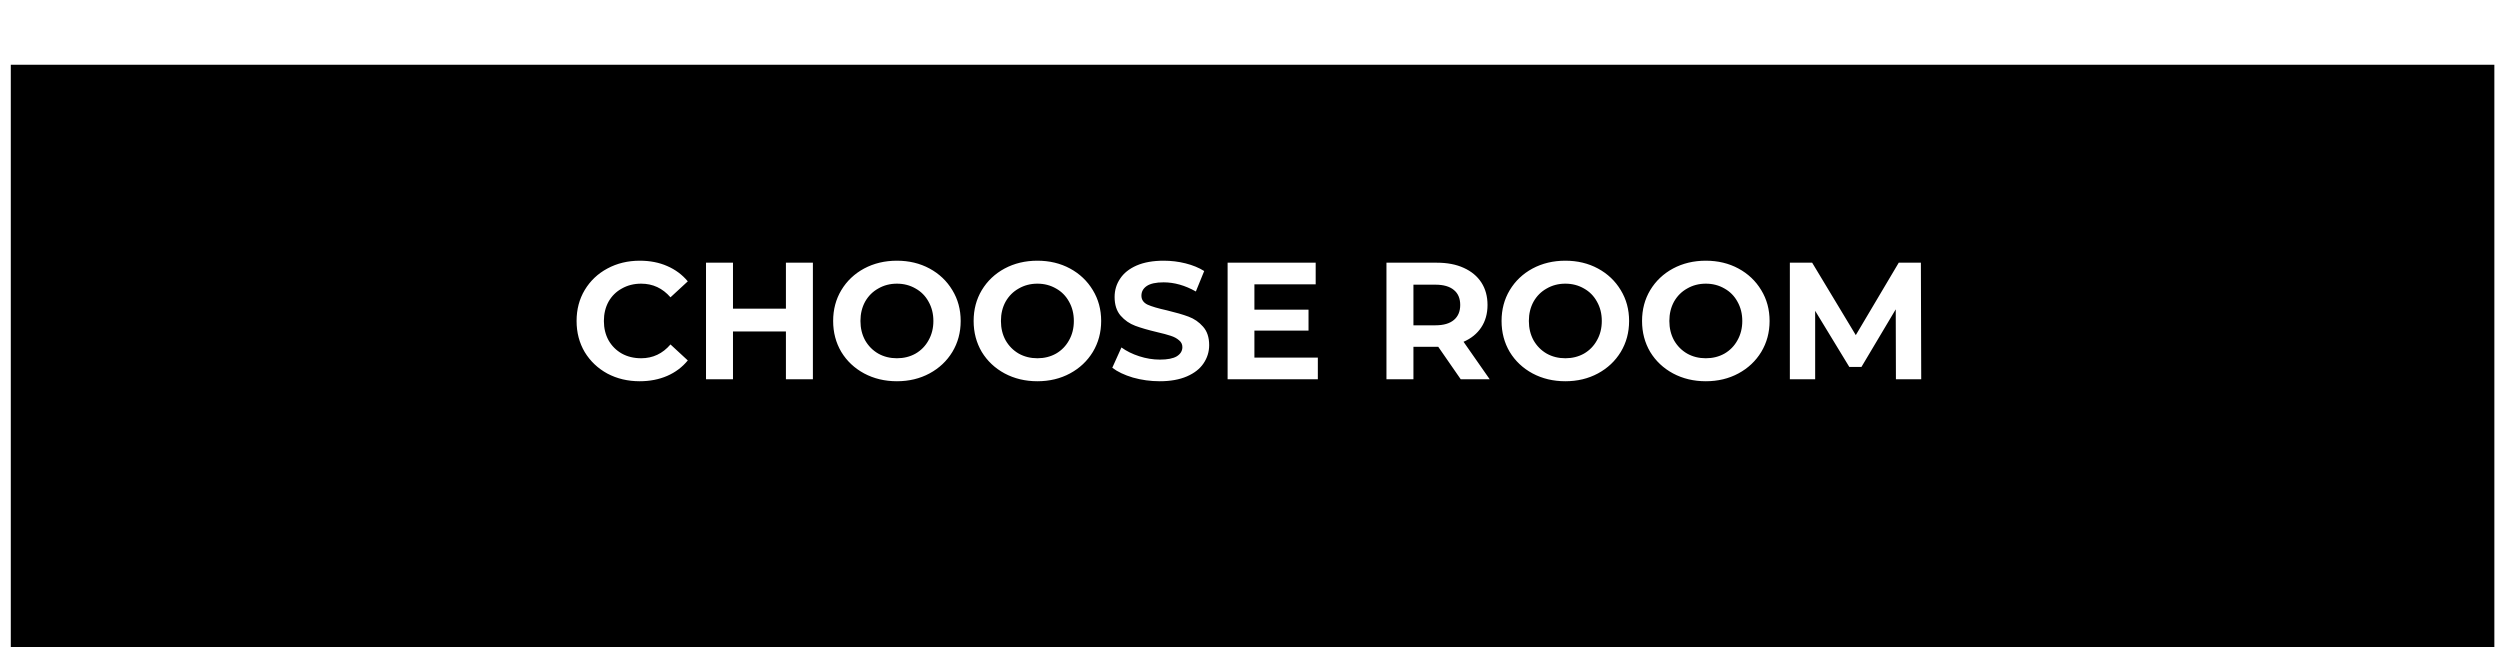 <svg width="139" height="36" viewBox="0 0 139 36" fill="none" xmlns="http://www.w3.org/2000/svg">
<g filter="url(#filter0_d_197_372)">
<rect x="0.6" y="0.514" width="138.086" height="35.486" fill="black"/>
</g>
<path d="M35.566 21.197C34.906 21.197 34.307 21.055 33.77 20.771C33.239 20.481 32.82 20.083 32.511 19.577C32.209 19.065 32.058 18.488 32.058 17.846C32.058 17.204 32.209 16.63 32.511 16.124C32.82 15.612 33.239 15.214 33.77 14.93C34.307 14.64 34.909 14.495 35.575 14.495C36.137 14.495 36.643 14.594 37.093 14.791C37.55 14.988 37.933 15.272 38.241 15.643L37.279 16.531C36.84 16.025 36.297 15.772 35.649 15.772C35.248 15.772 34.89 15.862 34.576 16.041C34.261 16.213 34.014 16.457 33.835 16.772C33.662 17.087 33.576 17.445 33.576 17.846C33.576 18.247 33.662 18.605 33.835 18.92C34.014 19.234 34.261 19.481 34.576 19.66C34.89 19.833 35.248 19.919 35.649 19.919C36.297 19.919 36.84 19.663 37.279 19.151L38.241 20.04C37.933 20.416 37.55 20.703 37.093 20.901C36.637 21.098 36.128 21.197 35.566 21.197ZM45.197 14.606V21.086H43.697V18.429H40.754V21.086H39.254V14.606H40.754V17.161H43.697V14.606H45.197ZM49.868 21.197C49.196 21.197 48.588 21.052 48.045 20.762C47.508 20.472 47.085 20.074 46.777 19.568C46.474 19.055 46.323 18.482 46.323 17.846C46.323 17.21 46.474 16.639 46.777 16.133C47.085 15.621 47.508 15.22 48.045 14.93C48.588 14.64 49.196 14.495 49.868 14.495C50.541 14.495 51.146 14.64 51.683 14.93C52.22 15.22 52.643 15.621 52.951 16.133C53.26 16.639 53.414 17.21 53.414 17.846C53.414 18.482 53.26 19.055 52.951 19.568C52.643 20.074 52.22 20.472 51.683 20.762C51.146 21.052 50.541 21.197 49.868 21.197ZM49.868 19.919C50.251 19.919 50.597 19.833 50.905 19.66C51.214 19.481 51.455 19.234 51.627 18.92C51.806 18.605 51.896 18.247 51.896 17.846C51.896 17.445 51.806 17.087 51.627 16.772C51.455 16.457 51.214 16.213 50.905 16.041C50.597 15.862 50.251 15.772 49.868 15.772C49.486 15.772 49.14 15.862 48.832 16.041C48.523 16.213 48.279 16.457 48.1 16.772C47.928 17.087 47.841 17.445 47.841 17.846C47.841 18.247 47.928 18.605 48.1 18.92C48.279 19.234 48.523 19.481 48.832 19.66C49.14 19.833 49.486 19.919 49.868 19.919ZM57.679 21.197C57.007 21.197 56.399 21.052 55.856 20.762C55.319 20.472 54.896 20.074 54.587 19.568C54.285 19.055 54.134 18.482 54.134 17.846C54.134 17.21 54.285 16.639 54.587 16.133C54.896 15.621 55.319 15.22 55.856 14.93C56.399 14.64 57.007 14.495 57.679 14.495C58.352 14.495 58.957 14.64 59.494 14.93C60.031 15.22 60.453 15.621 60.762 16.133C61.07 16.639 61.225 17.21 61.225 17.846C61.225 18.482 61.07 19.055 60.762 19.568C60.453 20.074 60.031 20.472 59.494 20.762C58.957 21.052 58.352 21.197 57.679 21.197ZM57.679 19.919C58.062 19.919 58.407 19.833 58.716 19.66C59.025 19.481 59.265 19.234 59.438 18.92C59.617 18.605 59.706 18.247 59.706 17.846C59.706 17.445 59.617 17.087 59.438 16.772C59.265 16.457 59.025 16.213 58.716 16.041C58.407 15.862 58.062 15.772 57.679 15.772C57.297 15.772 56.951 15.862 56.642 16.041C56.334 16.213 56.09 16.457 55.911 16.772C55.738 17.087 55.652 17.445 55.652 17.846C55.652 18.247 55.738 18.605 55.911 18.92C56.09 19.234 56.334 19.481 56.642 19.66C56.951 19.833 57.297 19.919 57.679 19.919ZM64.481 21.197C63.969 21.197 63.472 21.129 62.99 20.993C62.515 20.851 62.133 20.669 61.843 20.447L62.352 19.318C62.63 19.521 62.96 19.685 63.342 19.808C63.725 19.932 64.108 19.994 64.49 19.994C64.916 19.994 65.231 19.932 65.434 19.808C65.638 19.679 65.74 19.509 65.74 19.299C65.74 19.145 65.678 19.018 65.555 18.92C65.438 18.815 65.283 18.731 65.092 18.67C64.907 18.608 64.654 18.54 64.333 18.466C63.839 18.349 63.435 18.232 63.12 18.114C62.805 17.997 62.534 17.809 62.306 17.55C62.083 17.29 61.972 16.945 61.972 16.513C61.972 16.136 62.074 15.797 62.278 15.495C62.481 15.186 62.787 14.942 63.194 14.763C63.608 14.584 64.111 14.495 64.703 14.495C65.117 14.495 65.521 14.544 65.916 14.643C66.311 14.742 66.656 14.883 66.953 15.069L66.49 16.207C65.891 15.868 65.293 15.698 64.694 15.698C64.274 15.698 63.962 15.766 63.759 15.902C63.561 16.038 63.463 16.217 63.463 16.439C63.463 16.661 63.577 16.828 63.805 16.939C64.04 17.044 64.394 17.148 64.87 17.253C65.363 17.371 65.768 17.488 66.082 17.605C66.397 17.722 66.666 17.907 66.888 18.161C67.116 18.414 67.23 18.756 67.23 19.188C67.23 19.558 67.125 19.898 66.915 20.206C66.712 20.509 66.403 20.75 65.99 20.928C65.576 21.107 65.073 21.197 64.481 21.197ZM73.272 19.882V21.086H68.255V14.606H73.152V15.809H69.745V17.216H72.754V18.383H69.745V19.882H73.272ZM81.216 21.086L79.966 19.281H79.892H78.587V21.086H77.087V14.606H79.892C80.466 14.606 80.963 14.701 81.383 14.893C81.808 15.084 82.135 15.356 82.364 15.707C82.592 16.059 82.706 16.476 82.706 16.957C82.706 17.439 82.589 17.855 82.355 18.207C82.126 18.552 81.799 18.818 81.373 19.003L82.827 21.086H81.216ZM81.188 16.957C81.188 16.593 81.071 16.315 80.836 16.124C80.602 15.927 80.259 15.828 79.809 15.828H78.587V18.087H79.809C80.259 18.087 80.602 17.988 80.836 17.79C81.071 17.593 81.188 17.315 81.188 16.957ZM87.033 21.197C86.36 21.197 85.752 21.052 85.209 20.762C84.672 20.472 84.249 20.074 83.941 19.568C83.638 19.055 83.487 18.482 83.487 17.846C83.487 17.21 83.638 16.639 83.941 16.133C84.249 15.621 84.672 15.22 85.209 14.93C85.752 14.64 86.36 14.495 87.033 14.495C87.705 14.495 88.31 14.64 88.847 14.93C89.384 15.22 89.807 15.621 90.115 16.133C90.424 16.639 90.578 17.21 90.578 17.846C90.578 18.482 90.424 19.055 90.115 19.568C89.807 20.074 89.384 20.472 88.847 20.762C88.31 21.052 87.705 21.197 87.033 21.197ZM87.033 19.919C87.415 19.919 87.761 19.833 88.07 19.66C88.378 19.481 88.619 19.234 88.791 18.92C88.971 18.605 89.06 18.247 89.06 17.846C89.06 17.445 88.971 17.087 88.791 16.772C88.619 16.457 88.378 16.213 88.07 16.041C87.761 15.862 87.415 15.772 87.033 15.772C86.65 15.772 86.305 15.862 85.996 16.041C85.687 16.213 85.444 16.457 85.265 16.772C85.092 17.087 85.005 17.445 85.005 17.846C85.005 18.247 85.092 18.605 85.265 18.92C85.444 19.234 85.687 19.481 85.996 19.66C86.305 19.833 86.65 19.919 87.033 19.919ZM94.843 21.197C94.171 21.197 93.563 21.052 93.02 20.762C92.483 20.472 92.06 20.074 91.751 19.568C91.449 19.055 91.298 18.482 91.298 17.846C91.298 17.21 91.449 16.639 91.751 16.133C92.06 15.621 92.483 15.22 93.02 14.93C93.563 14.64 94.171 14.495 94.843 14.495C95.516 14.495 96.121 14.64 96.658 14.93C97.195 15.22 97.618 15.621 97.926 16.133C98.235 16.639 98.389 17.21 98.389 17.846C98.389 18.482 98.235 19.055 97.926 19.568C97.618 20.074 97.195 20.472 96.658 20.762C96.121 21.052 95.516 21.197 94.843 21.197ZM94.843 19.919C95.226 19.919 95.572 19.833 95.88 19.66C96.189 19.481 96.43 19.234 96.602 18.92C96.781 18.605 96.871 18.247 96.871 17.846C96.871 17.445 96.781 17.087 96.602 16.772C96.43 16.457 96.189 16.213 95.88 16.041C95.572 15.862 95.226 15.772 94.843 15.772C94.461 15.772 94.115 15.862 93.807 16.041C93.498 16.213 93.254 16.457 93.075 16.772C92.903 17.087 92.816 17.445 92.816 17.846C92.816 18.247 92.903 18.605 93.075 18.92C93.254 19.234 93.498 19.481 93.807 19.66C94.115 19.833 94.461 19.919 94.843 19.919ZM105.413 21.086L105.403 17.198L103.497 20.401H102.821L100.923 17.281V21.086H99.516V14.606H100.756L103.182 18.633L105.57 14.606H106.801L106.82 21.086H105.413Z" fill="white"/>
<defs>
<filter id="filter0_d_197_372" x="-14.829" y="-11.829" width="168.943" height="66.343" filterUnits="userSpaceOnUse" color-interpolation-filters="sRGB">
<feFlood flood-opacity="0" result="BackgroundImageFix"/>
<feColorMatrix in="SourceAlpha" type="matrix" values="0 0 0 0 0 0 0 0 0 0 0 0 0 0 0 0 0 0 127 0" result="hardAlpha"/>
<feOffset dy="3.086"/>
<feGaussianBlur stdDeviation="7.714"/>
<feComposite in2="hardAlpha" operator="out"/>
<feColorMatrix type="matrix" values="0 0 0 0 1 0 0 0 0 1 0 0 0 0 1 0 0 0 0.1 0"/>
<feBlend mode="normal" in2="BackgroundImageFix" result="effect1_dropShadow_197_372"/>
<feBlend mode="normal" in="SourceGraphic" in2="effect1_dropShadow_197_372" result="shape"/>
</filter>
</defs>
</svg>
